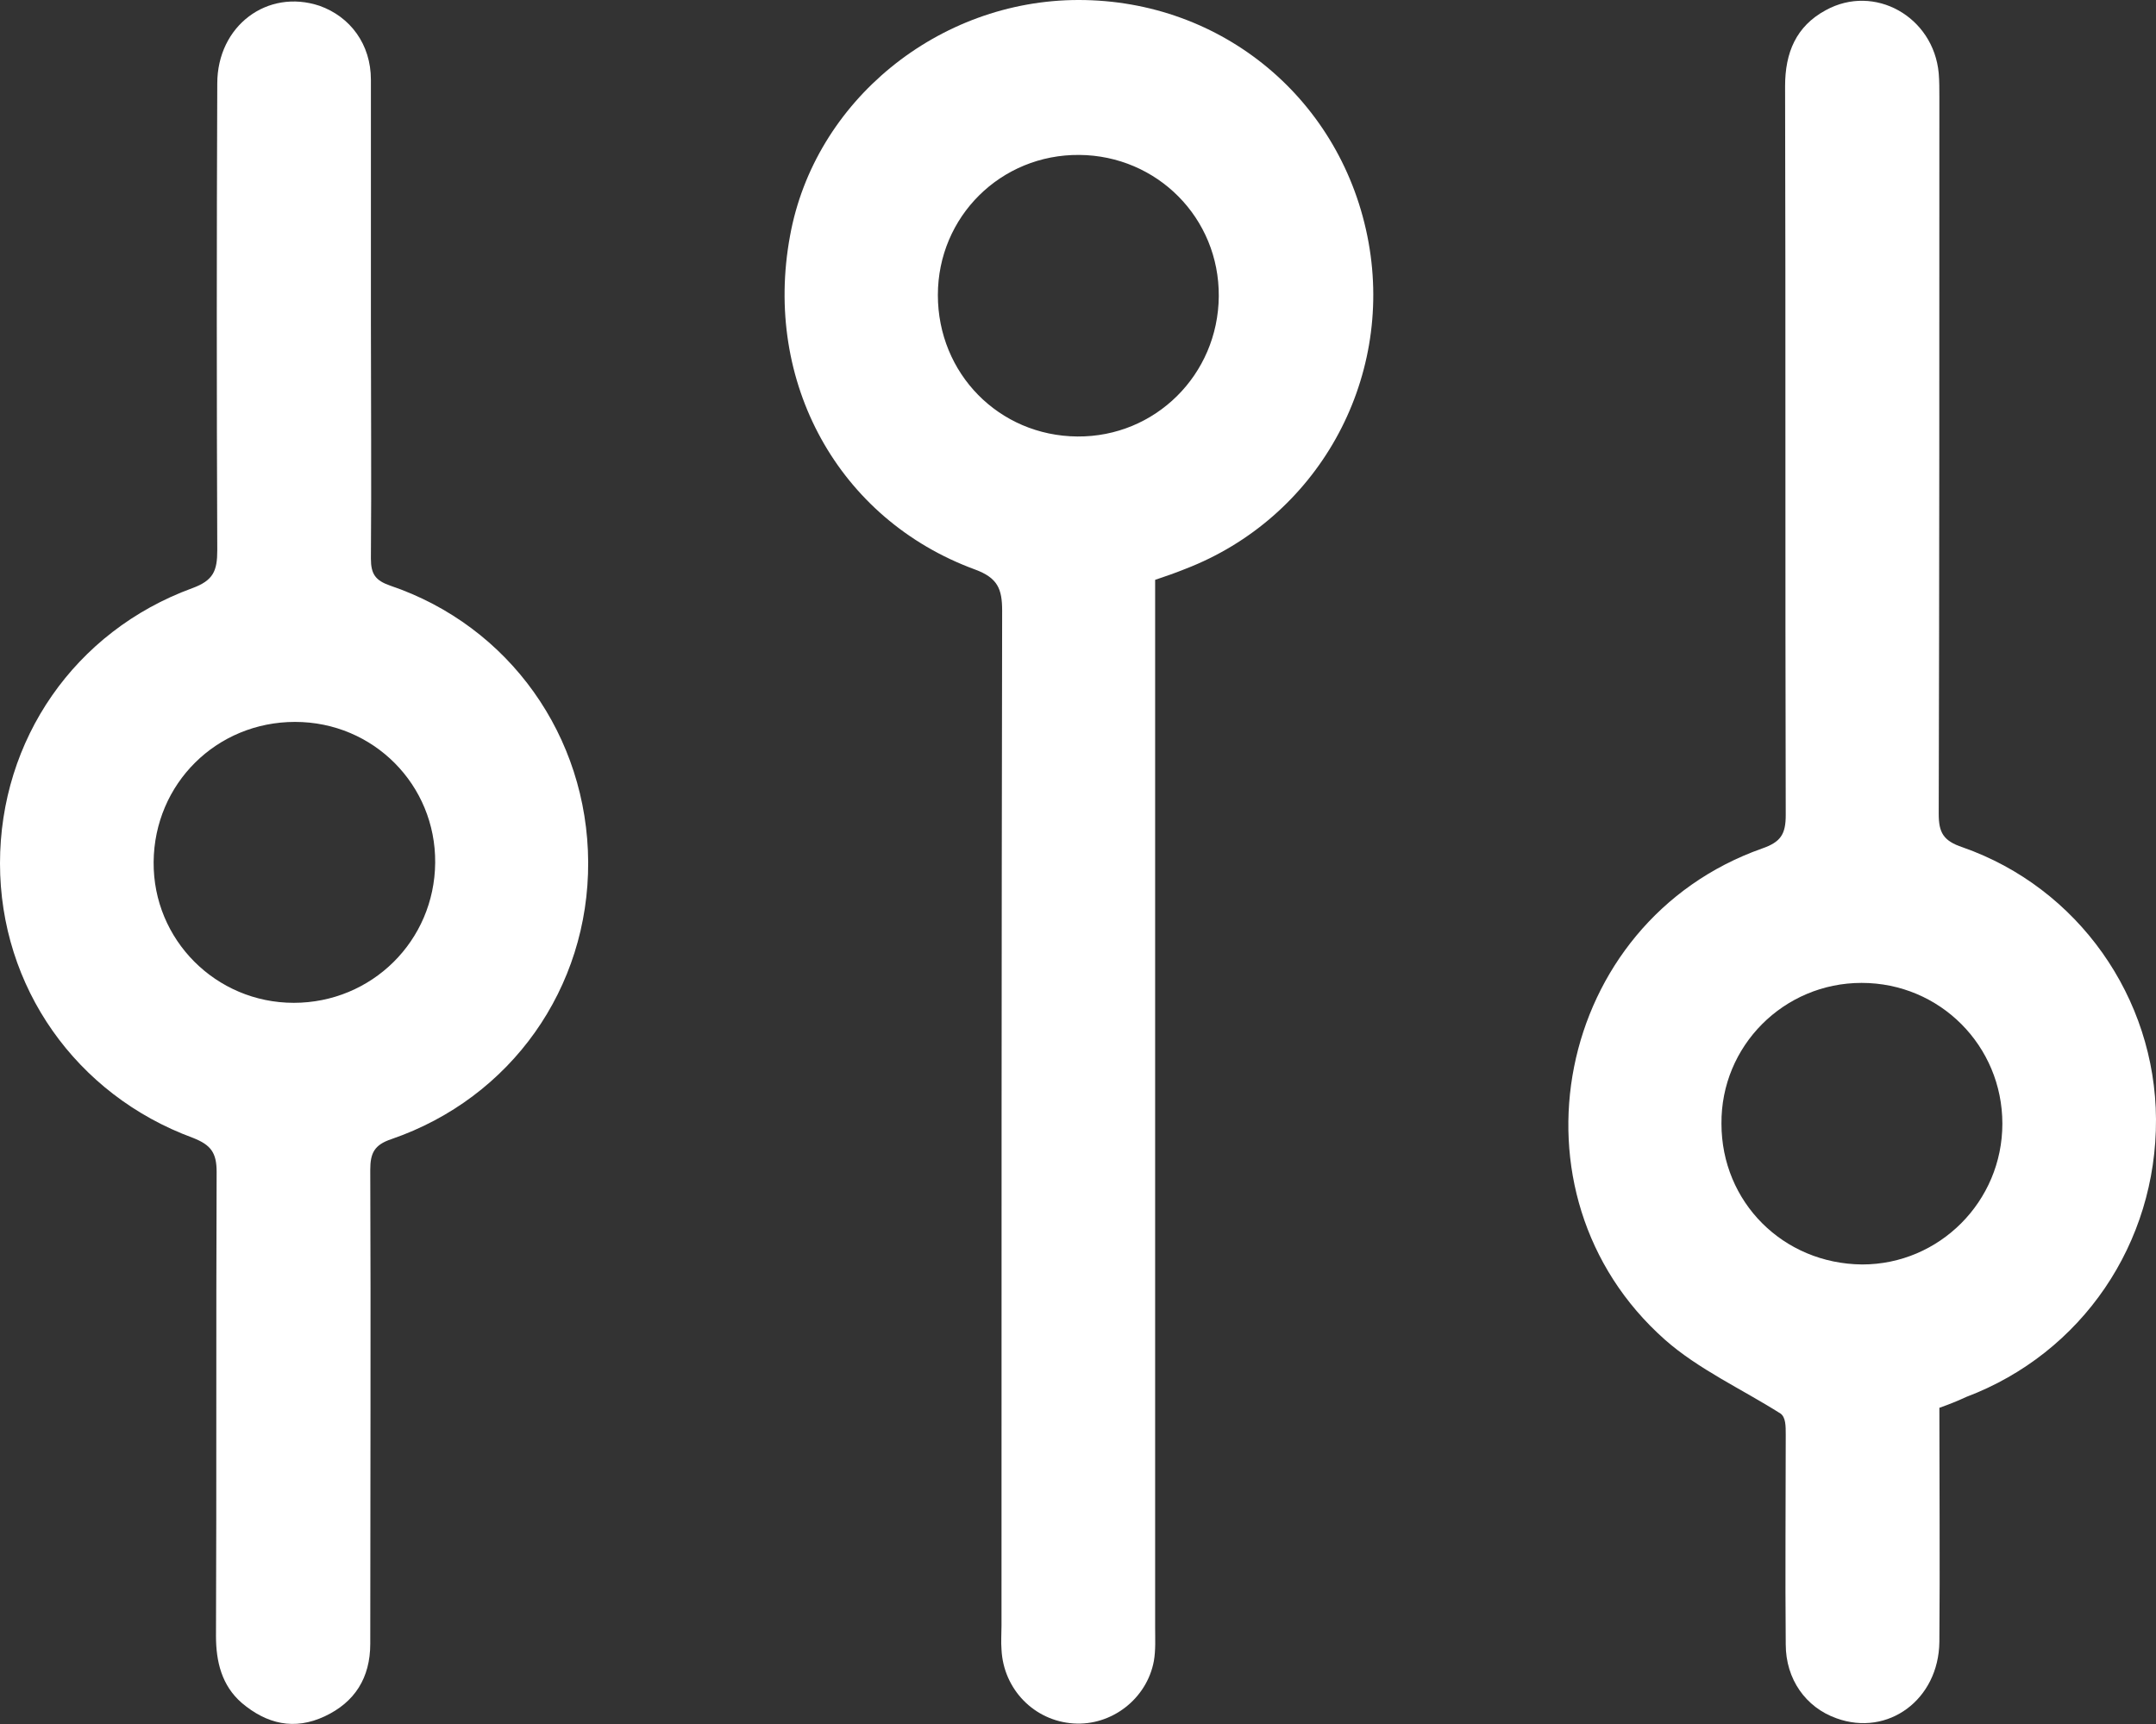 <?xml version="1.0" encoding="utf-8"?>
<!-- Generator: Adobe Illustrator 25.3.0, SVG Export Plug-In . SVG Version: 6.00 Build 0)  -->
<svg version="1.1" id="Layer_1" xmlns="http://www.w3.org/2000/svg" xmlns:xlink="http://www.w3.org/1999/xlink" x="0px" y="0px"
	 viewBox="0 0 335.4 268.2" style="enable-background:new 0 0 335.4 268.2;" xml:space="preserve" fill="#fff">
<rect x="0" y="0" width="335.4" height="268.2" fill="#333333" stroke="none"/>
<g>
	<path d="M179.7,90.2c0,1.7,0,3.2,0,4.7c0,52.8,0,105.5,0,158.3c0,1.7,0.1,3.5-0.2,5.2c-1.1,5.9-6.6,10.1-12.5,9.7
		c-6.1-0.4-10.9-5.3-11.2-11.5c-0.1-1.2,0-2.5,0-3.7c0-52.6,0-105.3,0.1-157.9c0-3.4-0.7-5.1-4.2-6.4c-21.3-7.8-33-29.2-28.8-51.9
		c3.8-21,23.1-36.7,44.9-36.7c22.4,0,41.1,15.6,45.1,37.7c3.9,21.6-8,42.9-28.5,50.8C182.9,89.1,181.5,89.6,179.7,90.2z M145.9,45.9
		c0,12.2,9.5,21.9,21.7,22c12.1,0.1,21.9-9.6,22-21.8c0.1-12.2-9.6-21.9-21.7-22C155.7,24,145.9,33.7,145.9,45.9z"/>
	<path d="M301.7,219c0,12.3,0.1,24.3,0,36.4c-0.1,9-8,14.8-16,11.9c-4.8-1.7-7.9-6.1-7.9-11.5c-0.1-10.9,0-21.7,0-32.6
		c0-1.4,0-2.7-0.8-3.3c-6-3.8-12.8-6.9-18-11.5c-25.6-22.7-17.1-65,15.1-76.4c2.9-1,3.7-2.2,3.7-5.2c-0.1-37.8,0-75.6-0.1-113.4
		c0-5.2,1.7-9.3,6.3-11.8c7.6-4.2,16.8,1,17.6,9.8c0.1,1.2,0.1,2.5,0.1,3.7c0,37.2,0,74.3-0.1,111.5c0,2.9,0.7,4.2,3.7,5.2
		c18,6.3,30,23.4,30.1,42.3c0.1,19.3-11.5,36.4-29.5,43.2C304.6,217.9,303.4,218.4,301.7,219z M311.5,174.8
		c0-12.1-9.7-21.9-21.9-21.9c-12.1,0-21.9,9.8-21.8,21.9c0,12.2,9.6,21.8,21.9,21.9C301.7,196.7,311.5,186.9,311.5,174.8z"/>
	<path d="M57.7,49.8c0,12.4,0.1,24.7,0,37.1c0,2.4,0.7,3.4,3,4.2c18.6,6.3,30.7,23.5,30.8,43c0.1,19.6-12,36.7-30.6,43.1
		c-2.7,0.9-3.3,2.2-3.3,4.8c0.1,24.6,0,49.2,0,73.7c0,5.3-2.4,9.1-7.1,11.3c-4.7,2.2-9,1.2-12.9-2.1c-3.1-2.7-4-6.4-4-10.4
		c0.1-24.1,0-48.2,0.1-72.2c0-3-0.9-4.2-3.7-5.3C11.8,170.3,0,153.5,0,134.3c0-19.2,11.6-36.1,29.9-42.8c3.3-1.2,3.9-2.7,3.9-5.9
		c-0.1-24.2-0.1-48.4,0-72.6c0-9,7.8-14.8,15.9-12.1c4.8,1.7,8,6,8,11.5C57.7,24.9,57.7,37.4,57.7,49.8z M45.9,112.3
		c-12.2,0-21.9,9.6-22,21.8c-0.1,12.1,9.7,21.9,21.8,21.9c12.1,0,21.9-9.6,22-21.8C67.8,122.1,58.1,112.3,45.9,112.3z"/>
</g>
</svg>
